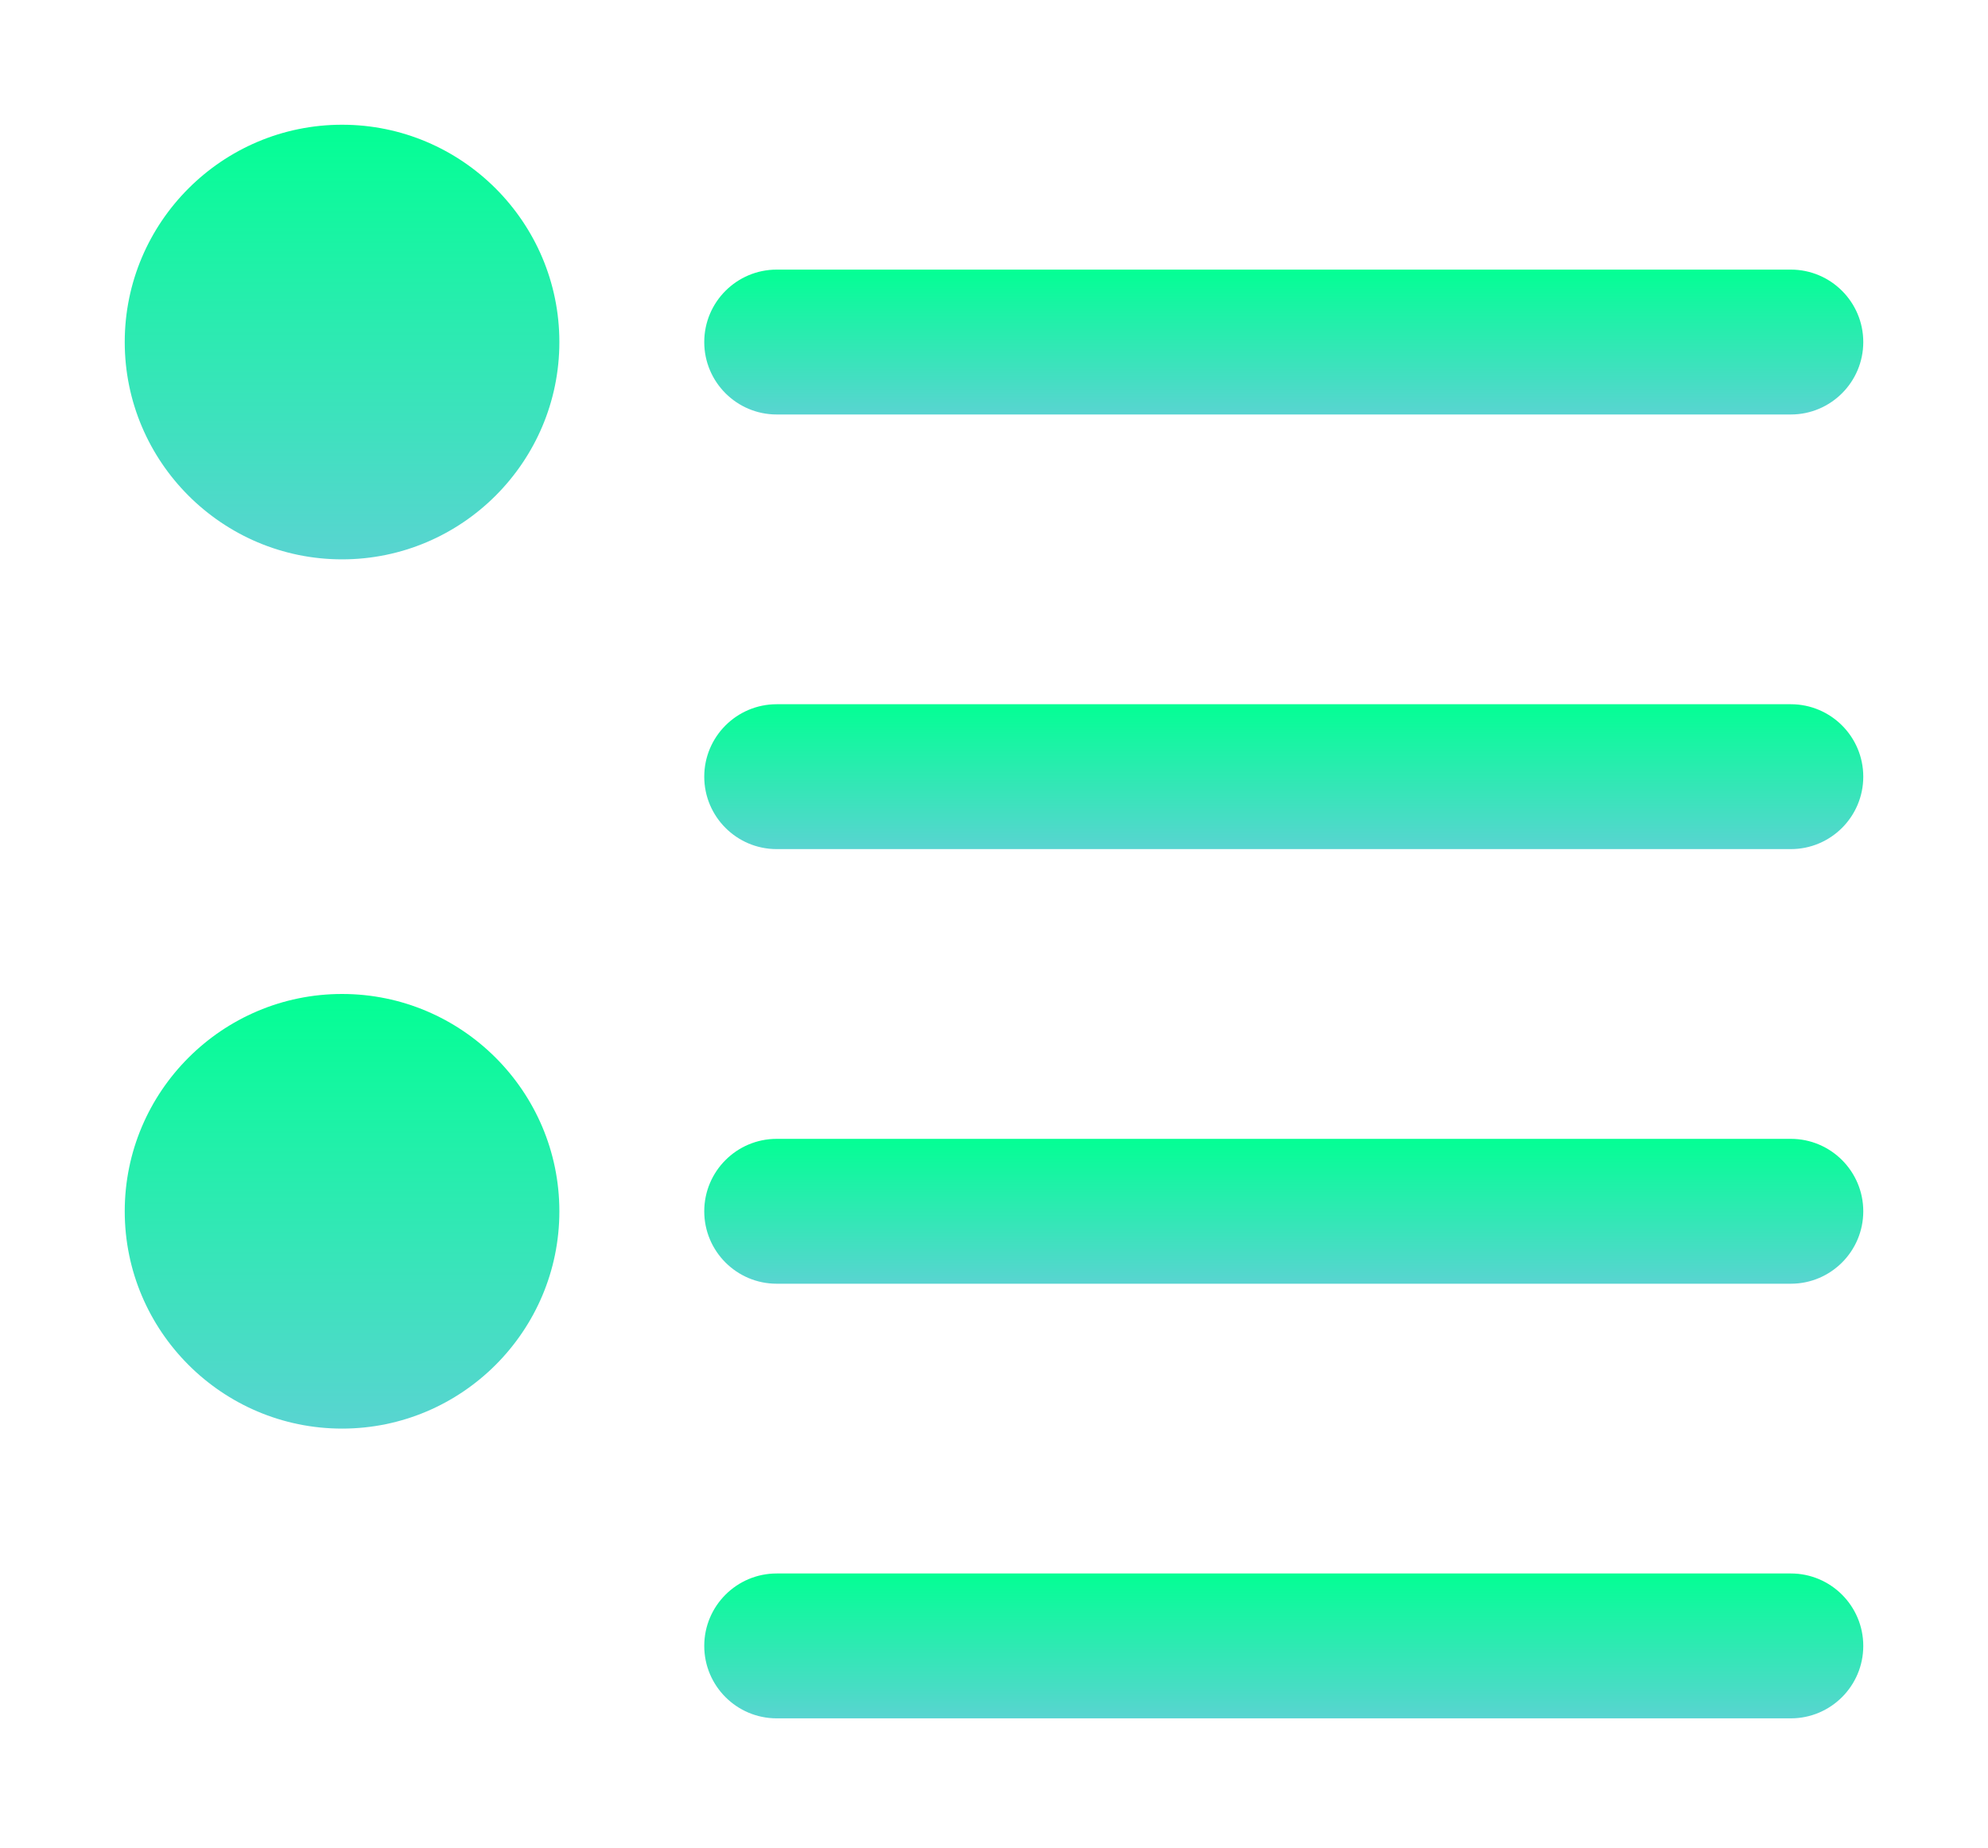 <svg width="255" height="237" viewBox="0 0 255 237" fill="none" xmlns="http://www.w3.org/2000/svg">
<g filter="url(#filter0_d_6328_5260)">
<path d="M43.875 71.75C28.507 71.75 16 59.243 16 43.875C16 28.507 28.507 16 43.875 16C59.243 16 71.75 28.507 71.75 43.875C71.75 59.243 59.243 71.75 43.875 71.75Z" fill="url(#paint0_linear_6328_5260)"/>
<path d="M43.875 183.25C28.507 183.25 16 170.743 16 155.375C16 140.007 28.507 127.5 43.875 127.5C59.243 127.5 71.75 140.007 71.75 155.375C71.75 170.743 59.243 183.25 43.875 183.25Z" fill="url(#paint1_linear_6328_5260)"/>
<path d="M229.709 53.167H99.626C94.497 53.167 90.334 49.005 90.334 43.876C90.334 38.747 94.497 34.584 99.626 34.584H229.709C234.838 34.584 239.001 38.747 239.001 43.876C239.001 49.005 234.838 53.167 229.709 53.167Z" fill="url(#paint2_linear_6328_5260)"/>
<path d="M229.709 108.917H99.626C94.497 108.917 90.334 104.755 90.334 99.626C90.334 94.497 94.497 90.334 99.626 90.334H229.709C234.838 90.334 239.001 94.497 239.001 99.626C239.001 104.755 234.838 108.917 229.709 108.917Z" fill="url(#paint3_linear_6328_5260)"/>
<path d="M229.709 164.667H99.626C94.497 164.667 90.334 160.505 90.334 155.376C90.334 150.247 94.497 146.084 99.626 146.084H229.709C234.838 146.084 239.001 150.247 239.001 155.376C239.001 160.505 234.838 164.667 229.709 164.667Z" fill="url(#paint4_linear_6328_5260)"/>
<path d="M229.709 220.417H99.626C94.497 220.417 90.334 216.255 90.334 211.126C90.334 205.997 94.497 201.834 99.626 201.834H229.709C234.838 201.834 239.001 205.997 239.001 211.126C239.001 216.255 234.838 220.417 229.709 220.417Z" fill="url(#paint5_linear_6328_5260)"/>
</g>
<defs>
<filter id="filter0_d_6328_5260" x="0" y="0" width="255" height="236.418" filterUnits="userSpaceOnUse" color-interpolation-filters="sRGB">
<feFlood flood-opacity="0" result="BackgroundImageFix"/>
<feColorMatrix in="SourceAlpha" type="matrix" values="0 0 0 0 0 0 0 0 0 0 0 0 0 0 0 0 0 0 127 0" result="hardAlpha"/>
<feOffset/>
<feGaussianBlur stdDeviation="8"/>
<feComposite in2="hardAlpha" operator="out"/>
<feColorMatrix type="matrix" values="0 0 0 0 0.141 0 0 0 0 0.929 0 0 0 0 0.671 0 0 0 1 0"/>
<feBlend mode="normal" in2="BackgroundImageFix" result="effect1_dropShadow_6328_5260"/>
<feBlend mode="normal" in="SourceGraphic" in2="effect1_dropShadow_6328_5260" result="shape"/>
</filter>
<linearGradient id="paint0_linear_6328_5260" x1="43.875" y1="16" x2="43.875" y2="71.75" gradientUnits="userSpaceOnUse">
<stop stop-color="#03FF94"/>
<stop offset="1" stop-color="#59D4D1"/>
</linearGradient>
<linearGradient id="paint1_linear_6328_5260" x1="43.875" y1="127.5" x2="43.875" y2="183.25" gradientUnits="userSpaceOnUse">
<stop stop-color="#03FF94"/>
<stop offset="1" stop-color="#59D4D1"/>
</linearGradient>
<linearGradient id="paint2_linear_6328_5260" x1="164.667" y1="34.584" x2="164.667" y2="53.167" gradientUnits="userSpaceOnUse">
<stop stop-color="#03FF94"/>
<stop offset="1" stop-color="#59D4D1"/>
</linearGradient>
<linearGradient id="paint3_linear_6328_5260" x1="164.667" y1="90.334" x2="164.667" y2="108.917" gradientUnits="userSpaceOnUse">
<stop stop-color="#03FF94"/>
<stop offset="1" stop-color="#59D4D1"/>
</linearGradient>
<linearGradient id="paint4_linear_6328_5260" x1="164.667" y1="146.084" x2="164.667" y2="164.667" gradientUnits="userSpaceOnUse">
<stop stop-color="#03FF94"/>
<stop offset="1" stop-color="#59D4D1"/>
</linearGradient>
<linearGradient id="paint5_linear_6328_5260" x1="164.667" y1="201.834" x2="164.667" y2="220.417" gradientUnits="userSpaceOnUse">
<stop stop-color="#03FF94"/>
<stop offset="1" stop-color="#59D4D1"/>
</linearGradient>
</defs>
</svg>
